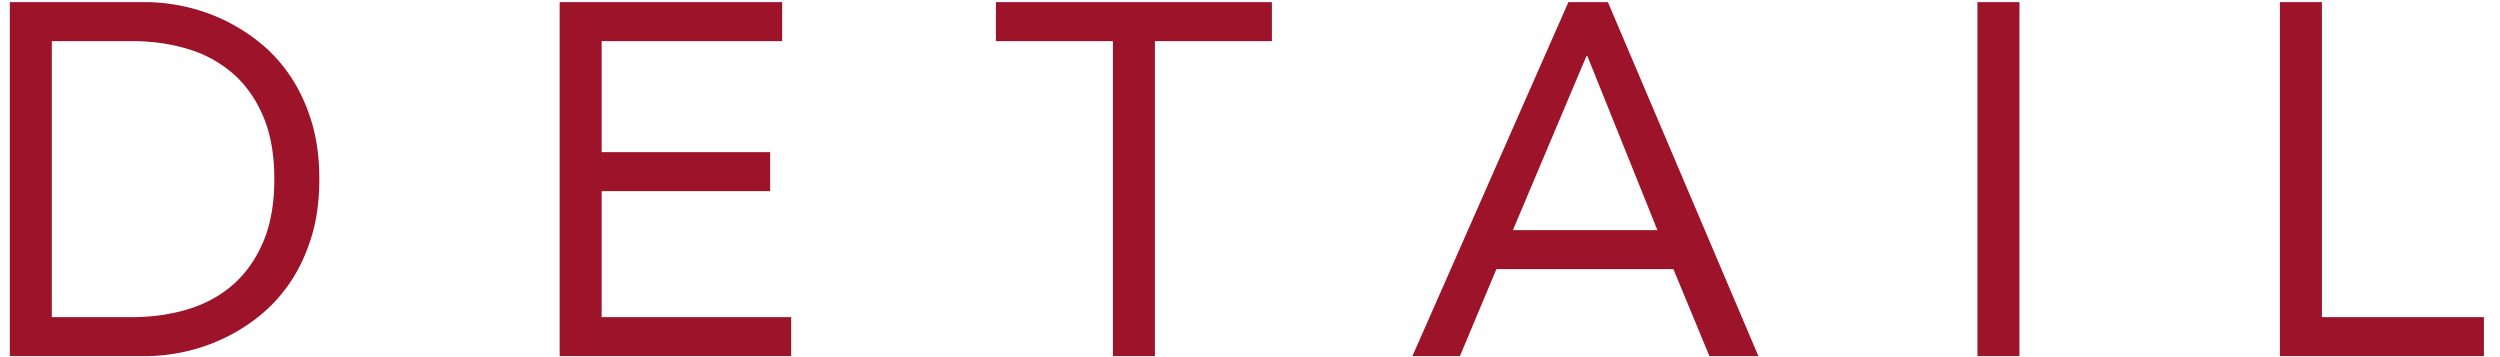 <svg xmlns="http://www.w3.org/2000/svg" width="140" height="20" viewbox="0 0 140 20"><path fill-rule="evenodd" fill="#9C132A" d="M127.675 19.943V.119h2.352v17.64h9.072v2.184h-11.424zM110.737.119h2.352v19.824h-2.352V.119zM93.711 15.071h-9.912l-2.044 4.872h-2.66L87.831.119h2.212l8.428 19.824h-2.744l-2.016-4.872zM88.895 3.143h-.056l-4.116 9.744h8.092l-3.92-9.744zm-24.22 16.8h-2.352V2.303h-6.552V.119h15.456v2.184h-6.552v17.64zM31.341.119h12.46v2.184H33.693v6.216h9.436v2.184h-9.436v7.056h10.612v2.184H31.341V.119zM16.23 15.841a8.466 8.466 0 0 1-1.75 1.89 10.15 10.15 0 0 1-4.242 1.988c-.728.15-1.419.224-2.072.224H.55V.119h7.616c.653 0 1.344.075 2.072.224a10.151 10.151 0 0 1 4.242 1.988 8.51 8.51 0 0 1 1.75 1.89c.504.738.905 1.587 1.204 2.548.298.962.448 2.049.448 3.262 0 1.214-.15 2.301-.448 3.262-.299.962-.7 1.811-1.204 2.548zm-1.484-9.31c-.411-.97-.971-1.768-1.68-2.394a6.784 6.784 0 0 0-2.52-1.386c-.971-.298-2.026-.448-3.164-.448h-4.48v15.456h4.48c1.138 0 2.193-.149 3.164-.448.97-.298 1.81-.76 2.52-1.386.709-.625 1.269-1.423 1.68-2.394.41-.97.616-2.137.616-3.5 0-1.362-.206-2.529-.616-3.5z"/></svg>